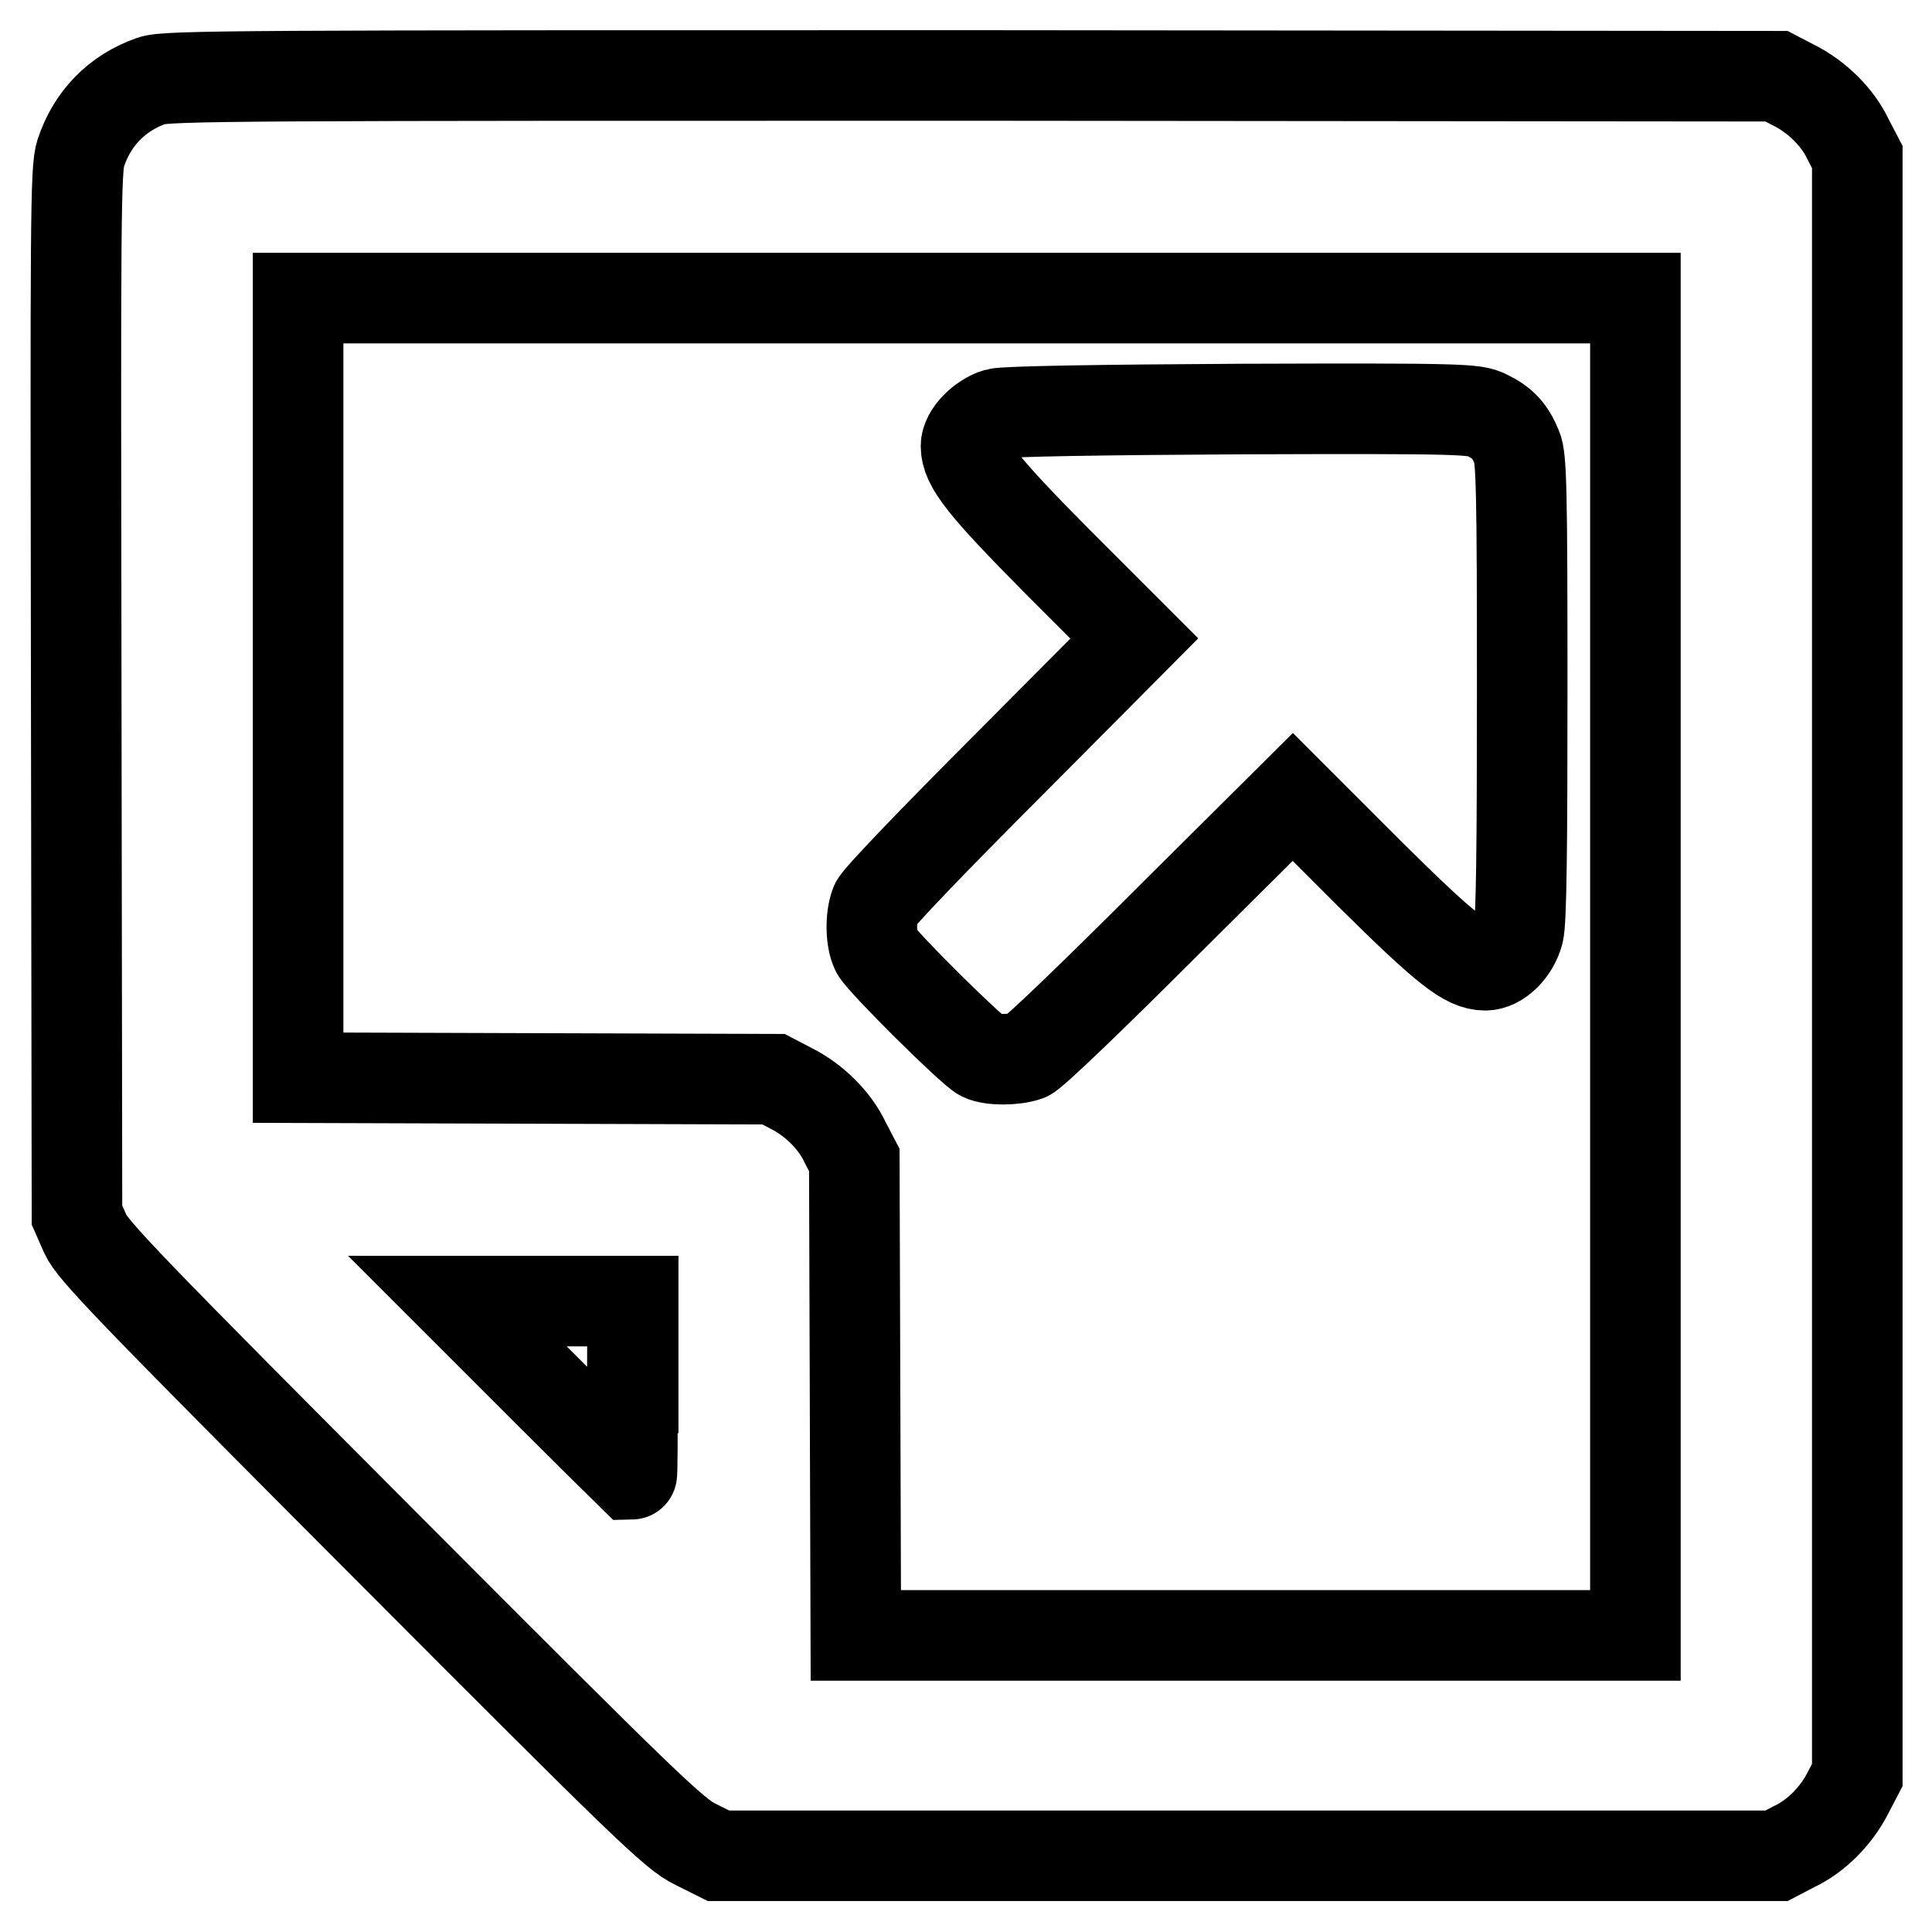 <?xml version="1.0" encoding="utf-8"?>
<!-- Svg Vector Icons : http://www.onlinewebfonts.com/icon -->
<!DOCTYPE svg PUBLIC "-//W3C//DTD SVG 1.1//EN" "http://www.w3.org/Graphics/SVG/1.1/DTD/svg11.dtd">
<svg version="1.1" xmlns="http://www.w3.org/2000/svg" xmlns:xlink="http://www.w3.org/1999/xlink" x="0px" y="0px" viewBox="0 0 256 256" enable-background="new 0 0 256 256" xml:space="preserve">
<g><g><g><path stroke-width="12" fill-opacity="0" stroke="#000000"  d="M20.1,10.7c-4.6,1.6-7.9,5-9.4,9.6c-0.7,2-0.7,9-0.6,71.5l0.1,69.2l1.1,2.5c1,2.2,5.7,7.1,39.5,41c34.7,34.8,38.6,38.6,41.4,39.9l3,1.5h70.1h70.1l2.3-1.2c3-1.4,5.7-4.2,7.2-7.2l1.2-2.3V128.1V20.8l-1.2-2.3c-1.4-3-4.2-5.7-7.2-7.2l-2.3-1.2l-106.6-0.1C32.7,10,22,10,20.1,10.7z M216.7,128.1v88.6H165h-51.6l-0.1-31.5l-0.1-31.5l-1.2-2.3c-1.4-3-4.2-5.7-7.2-7.2l-2.3-1.2L71,142.9l-31.5-0.1V91.1V39.5h88.6h88.6V128.1z M83.8,183.9c0,6.3,0,11.5-0.1,11.5c0,0-5.3-5.2-11.6-11.5l-11.5-11.5h11.7h11.6V183.9z"/><path stroke-width="12" fill-opacity="0" stroke="#000000"  d="M132.1,54.8c-2,0.6-4.1,2.7-4.1,4.3c0,2.5,2.2,5.3,12.1,15.3l10.2,10.2l-16.9,17c-9.3,9.3-17.2,17.5-17.4,18.2c-0.7,1.8-0.6,4.8,0.1,6.2c0.8,1.5,12.6,13.2,14,13.9c1.2,0.6,4.3,0.6,6,0c0.7-0.2,8.9-8.1,18.2-17.4l17-16.9l10.2,10.2c10.1,10,12.8,12.1,15.3,12.1c1.8,0,3.8-2,4.4-4.3c0.4-1.4,0.5-11.5,0.5-32.4c0-26.2-0.1-30.5-0.7-31.9c-0.9-2.2-1.9-3.3-4-4.3c-1.6-0.8-3.1-0.9-32.5-0.8C145.9,54.3,133.2,54.5,132.1,54.8z"/></g></g></g>
</svg>